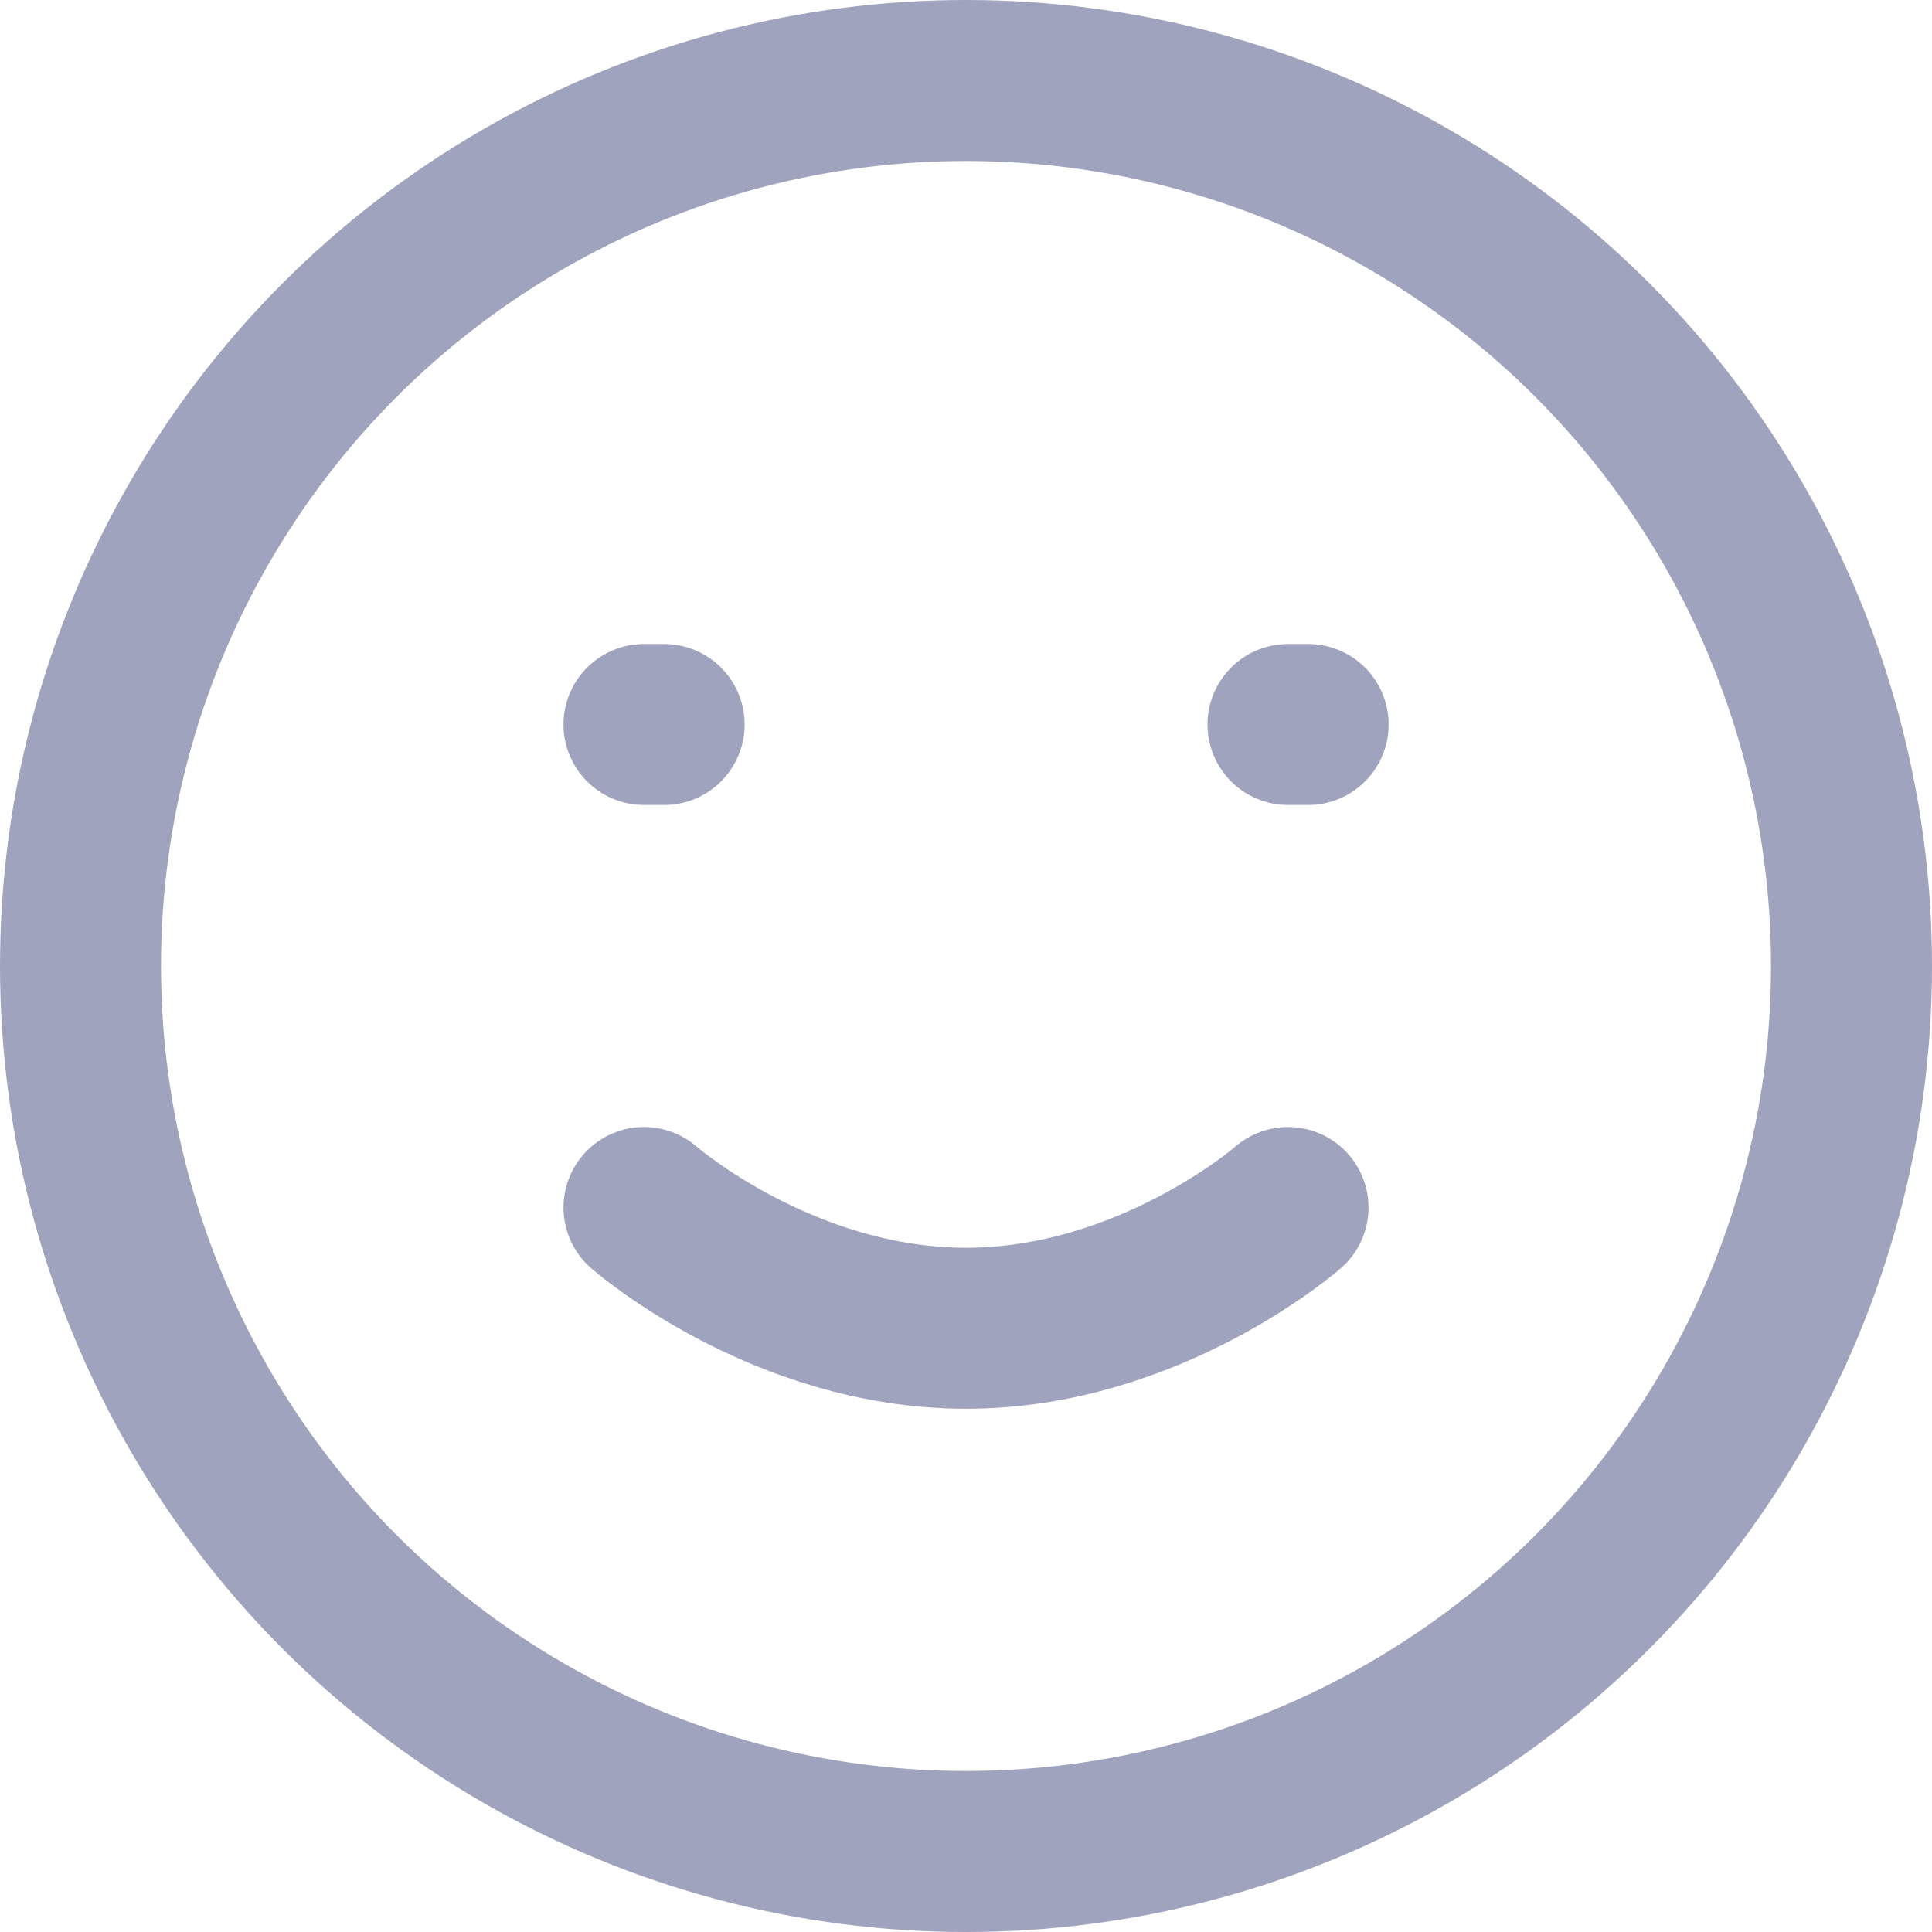 <svg width="24" height="24" viewBox="0 0 24 24" fill="none" xmlns="http://www.w3.org/2000/svg" stroke="#A0A3BD"><circle cx="12" cy="12" r="11" stroke="#A0A3BD" stroke-width="2"></circle><path d="M8 15C8 15 9.714 16.5 12 16.5C14.286 16.5 16 15 16 15" stroke="#A0A3BD" stroke-width="2" stroke-linecap="round" stroke-linejoin="round"></path><path d="M8 9H8.25" stroke="#A0A3BD" stroke-width="2" stroke-linecap="round" stroke-linejoin="round"></path><path d="M16 9H16.25" stroke="#A0A3BD" stroke-width="2" stroke-linecap="round" stroke-linejoin="round"></path></svg>